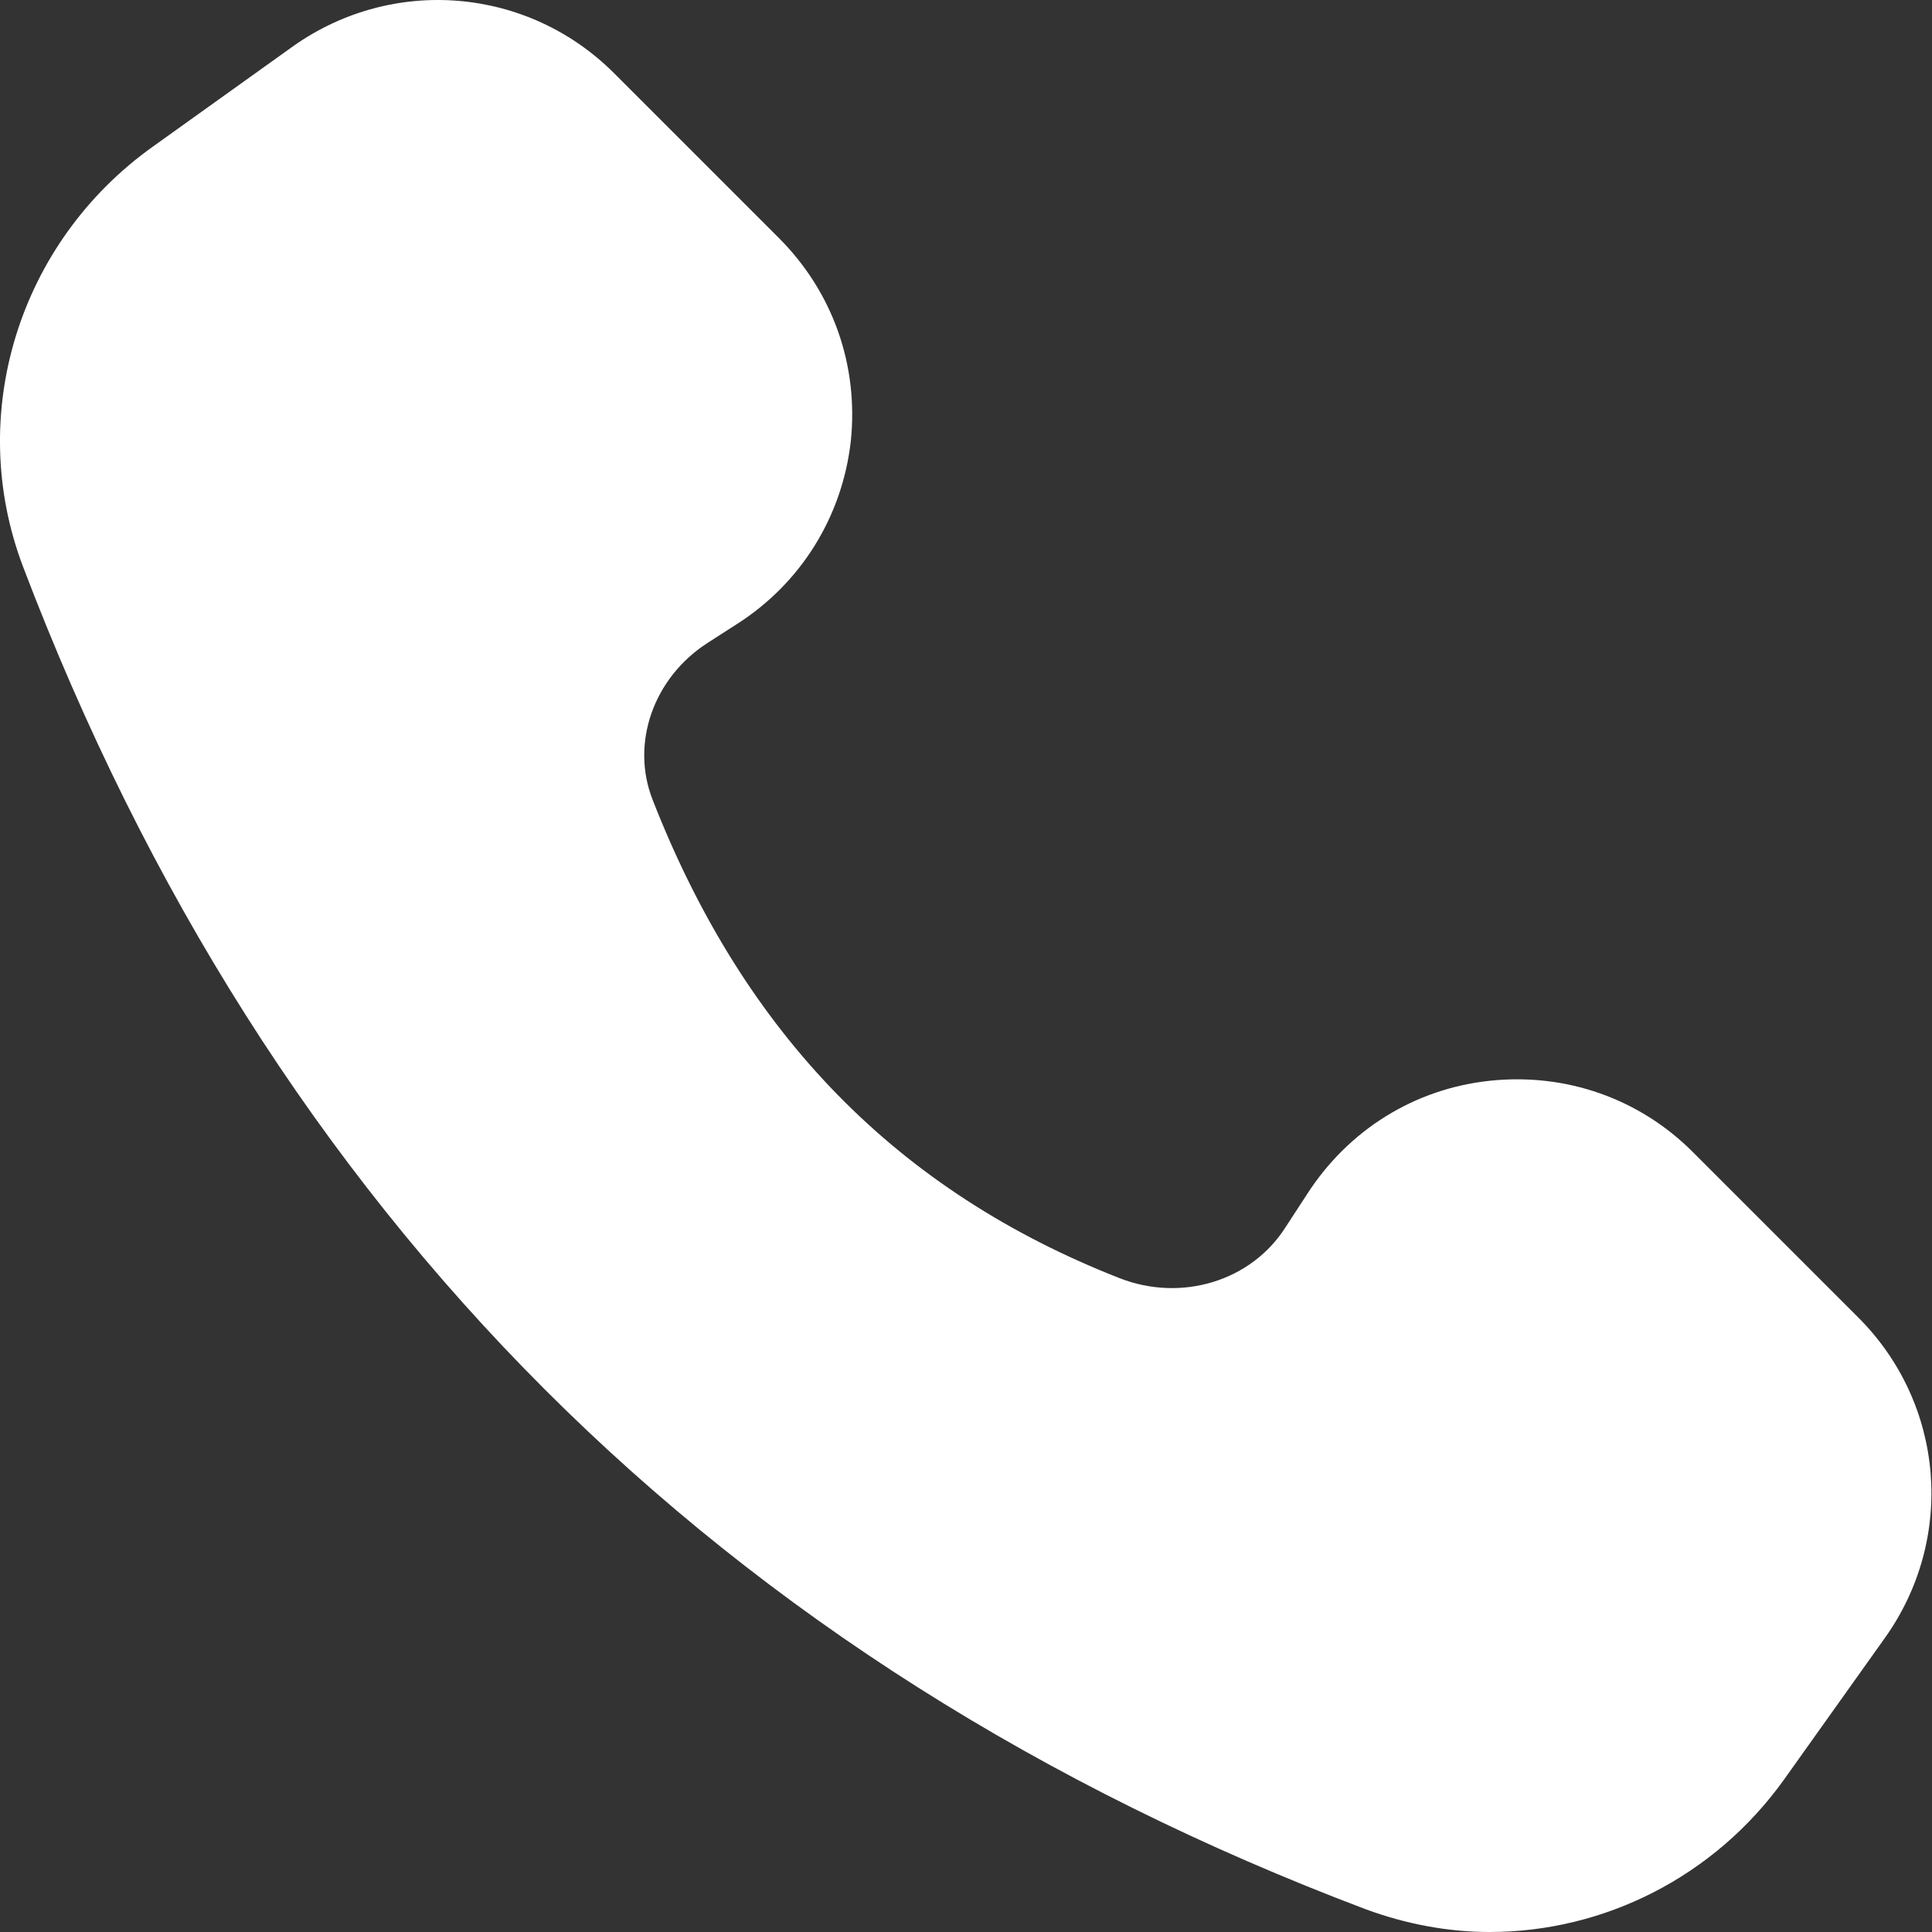 <svg width="24" height="24" viewBox="0 0 24 24" fill="none" xmlns="http://www.w3.org/2000/svg">
<rect x="0" y="0" width="24" height="24" fill="#333333" stroke="none"/>
<path d="M21.029 14.311C20.365 13.646 19.453 13.327 18.514 13.425C17.575 13.522 16.751 14.036 16.238 14.833L15.972 15.241C15.547 15.914 14.679 16.179 13.908 15.878C11.154 14.798 9.249 12.858 8.107 9.935C7.832 9.235 8.116 8.421 8.789 7.987L9.161 7.748C9.949 7.243 10.463 6.419 10.569 5.48C10.667 4.541 10.348 3.629 9.675 2.956L7.629 0.91C6.557 -0.162 4.883 -0.303 3.643 0.573L1.898 1.822C0.233 3.009 -0.431 5.152 0.286 7.039C3.342 15.081 8.948 20.687 16.964 23.717C17.469 23.903 17.991 24 18.505 24C19.922 24 21.295 23.318 22.163 22.105L23.412 20.351C24.298 19.111 24.156 17.437 23.084 16.366L21.029 14.311Z" fill="white"/>
</svg>
